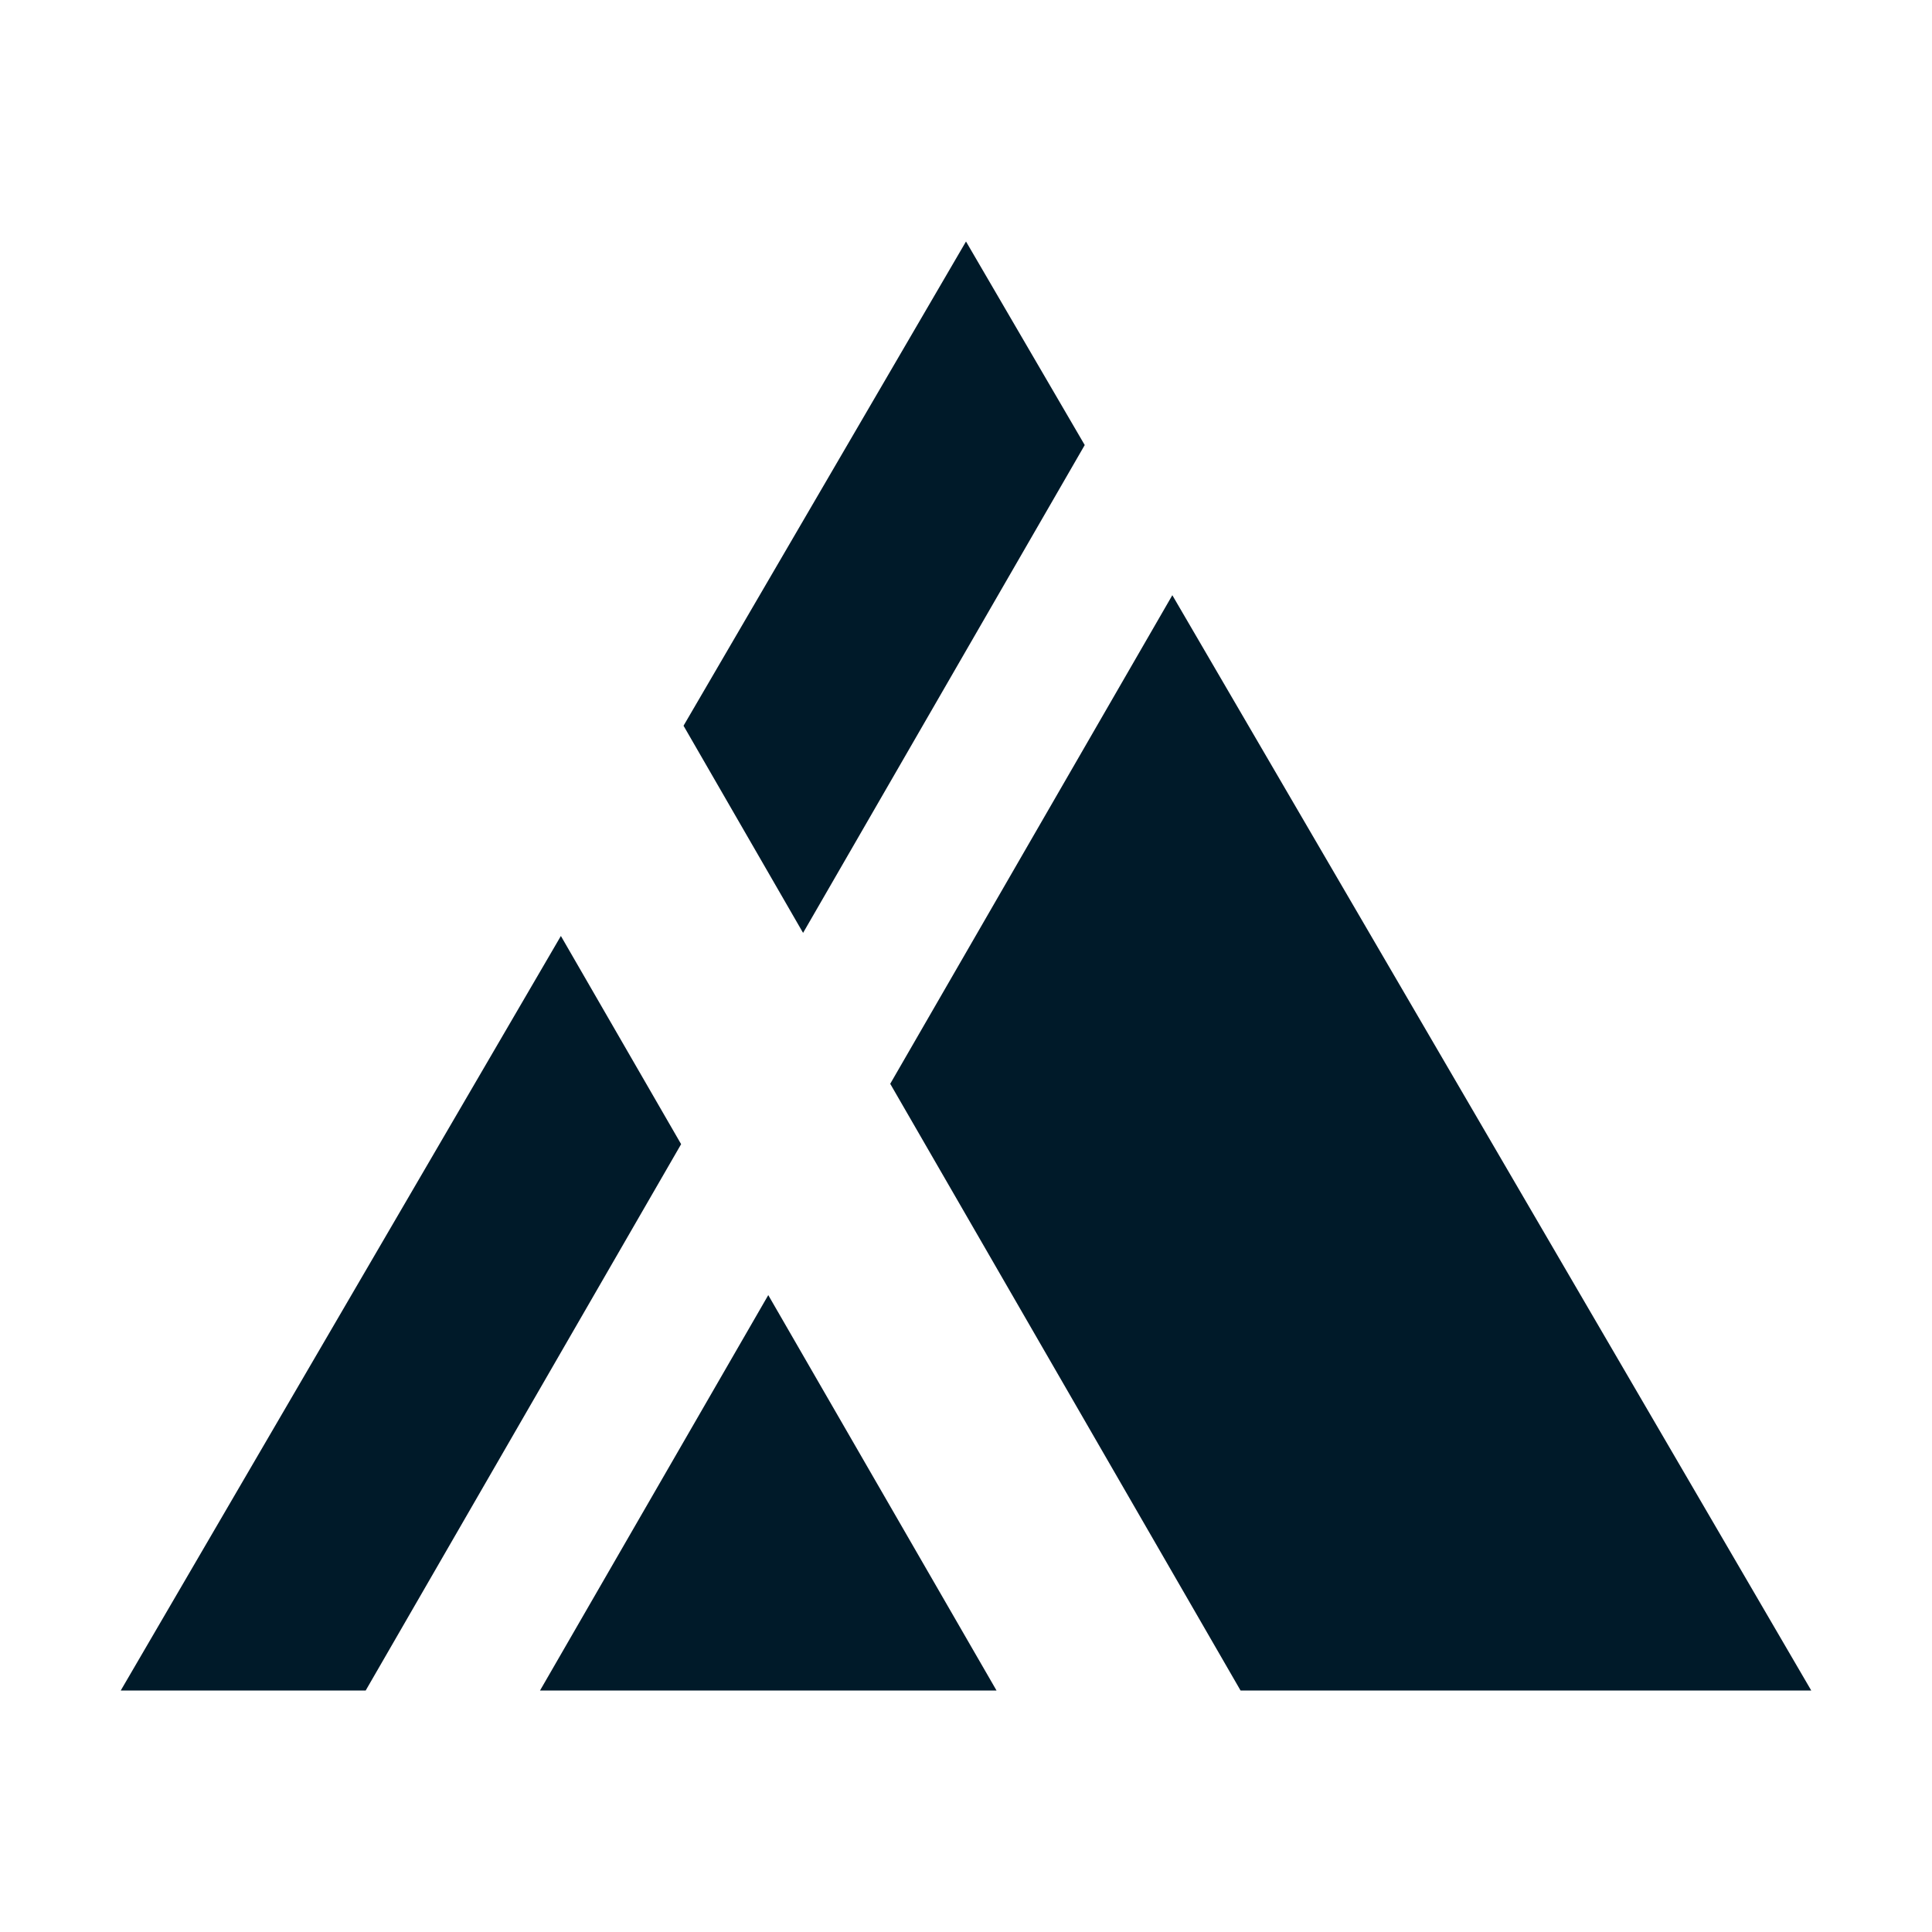 <svg xmlns="http://www.w3.org/2000/svg" width="64" height="64" fill="none"><path fill="#001A29" d="M22.563 37.902 12.114 56H4l14.58-24.995 3.983 6.897ZM33.01 56H17.889l7.561-13.098L33.011 56ZM60 56H41.095L29.49 35.902l9.345-16.185L60 56ZM35.933 14.743l-9.33 16.16-3.96-6.862L32 8l3.933 6.743Z"/></svg>